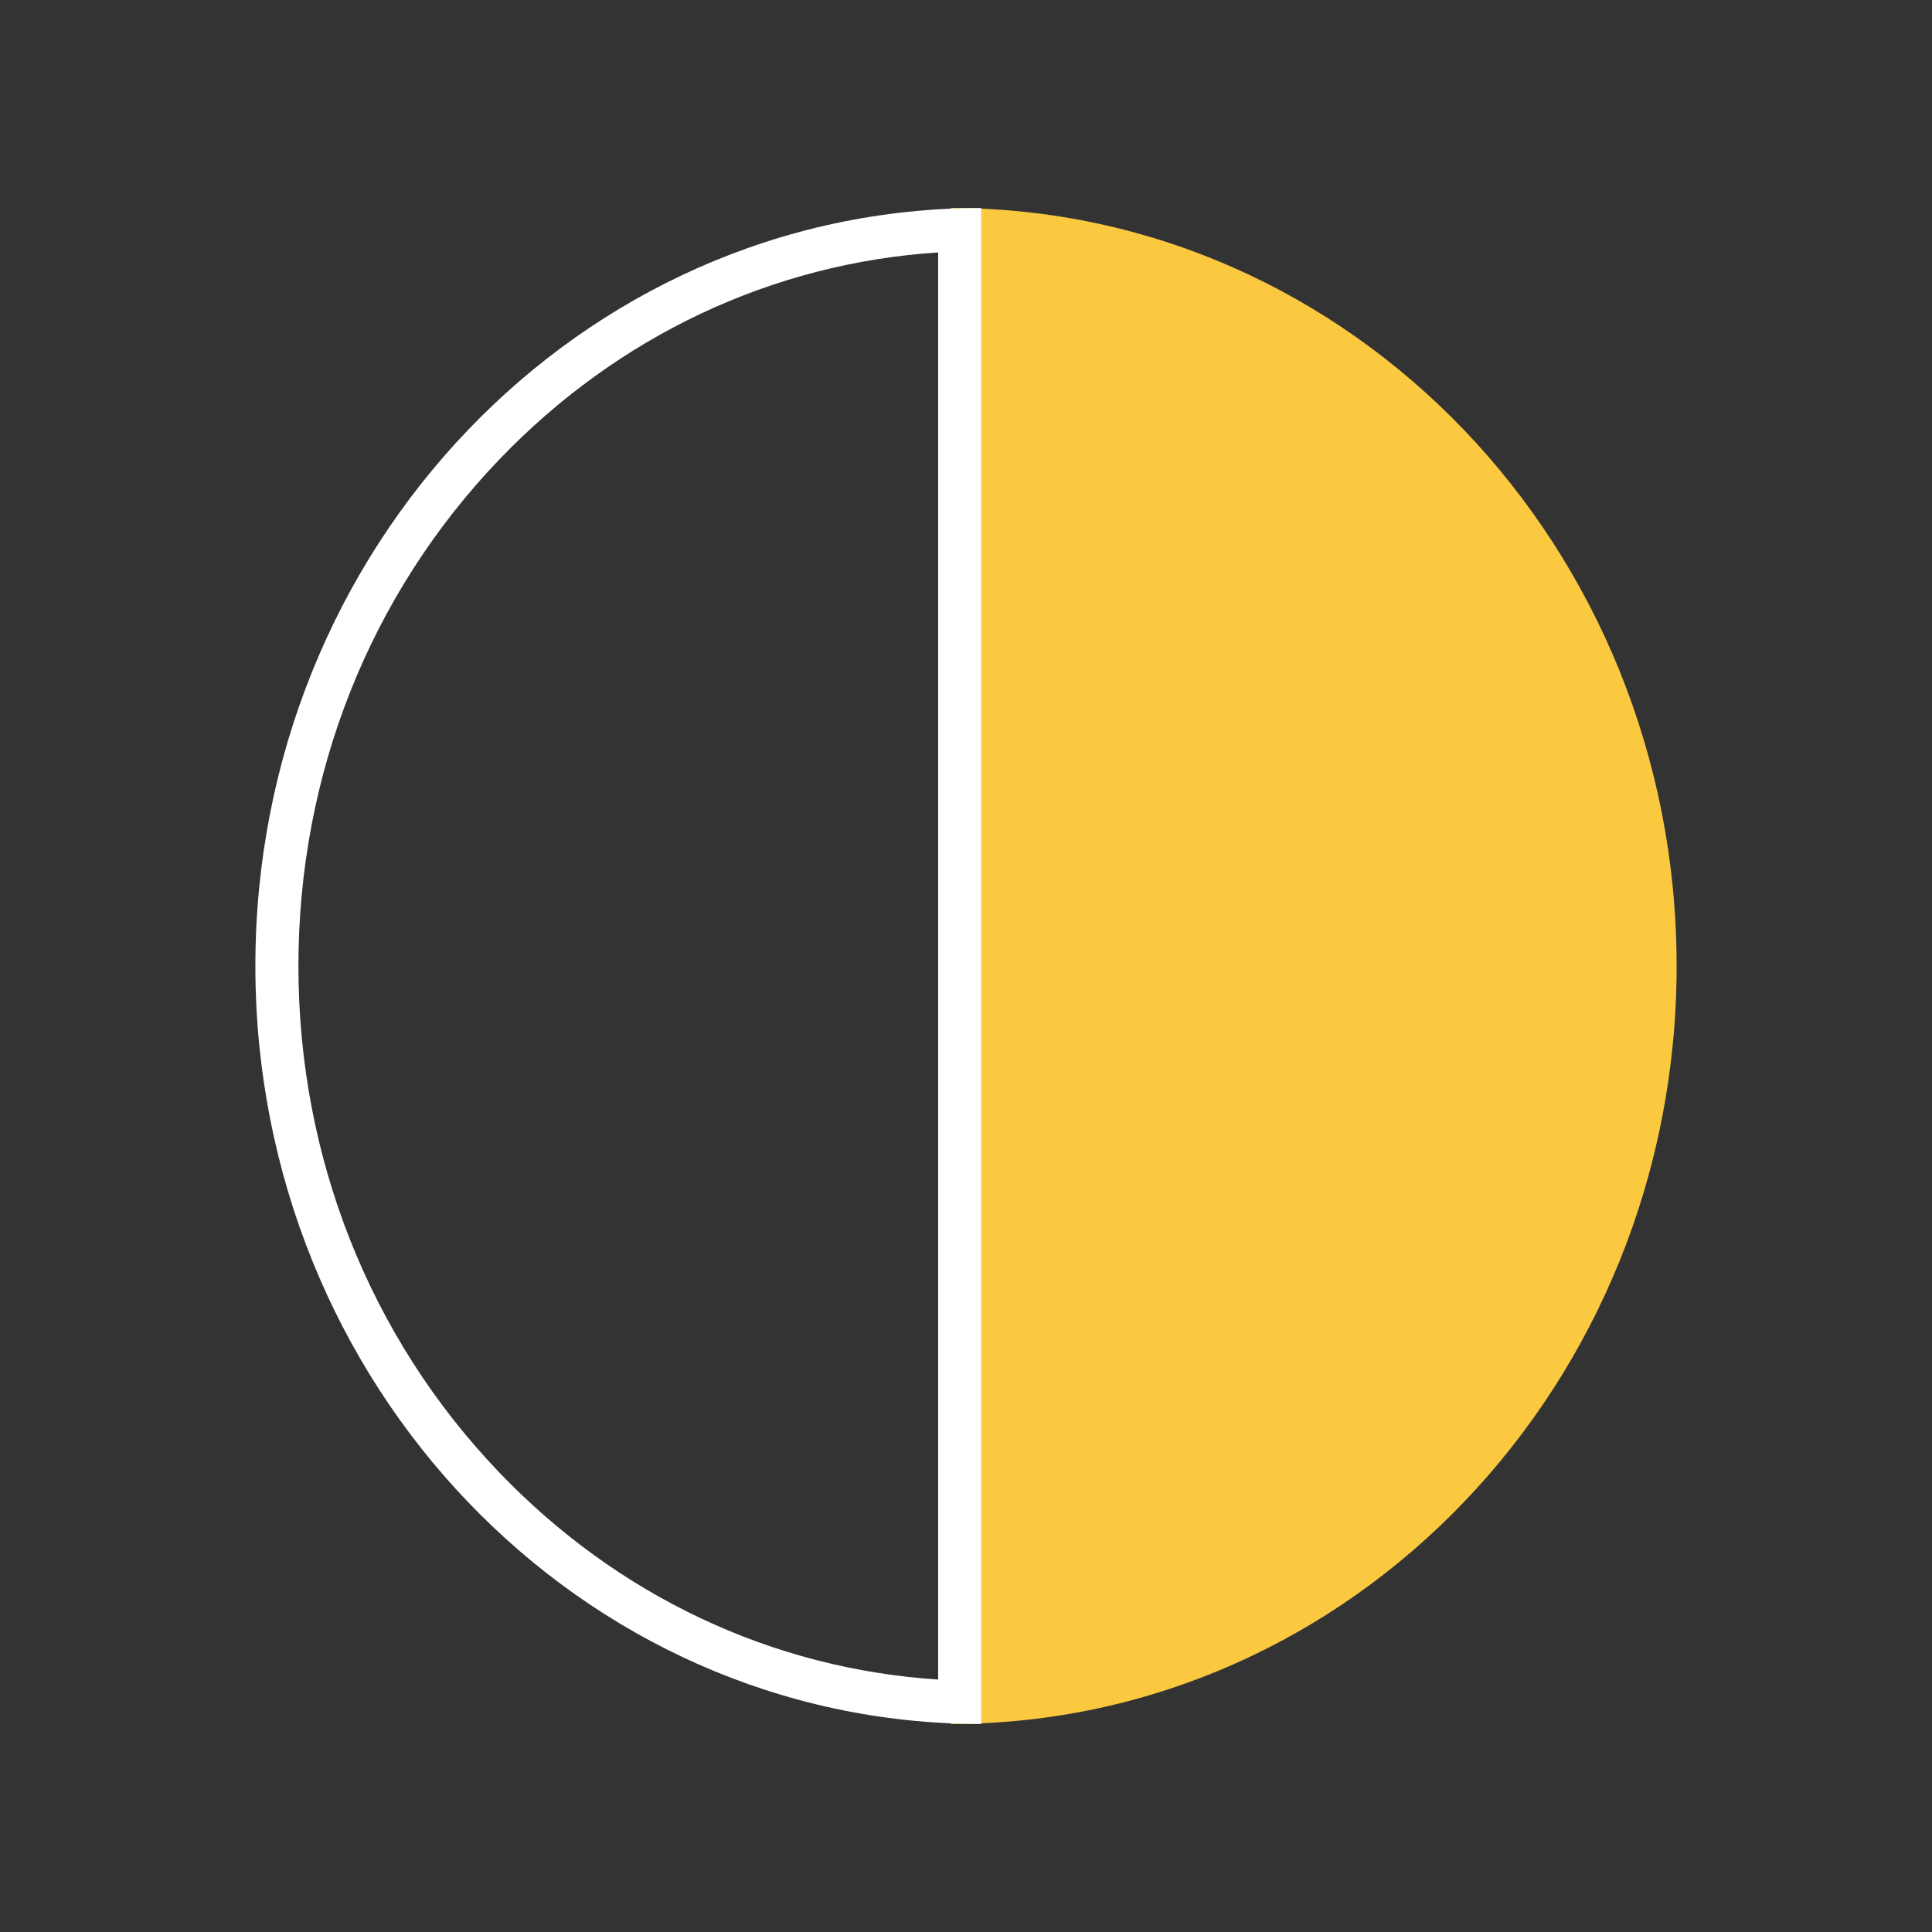 <?xml version="1.0" encoding="UTF-8"?> <svg xmlns="http://www.w3.org/2000/svg" id="uuid-ac98d234-4865-4c38-9e2d-dc3358c9628f" data-name="Layer 3" viewBox="0 0 500 500"><rect x="0" y="0" width="500" height="500" fill="#333333" stroke="none"/><defs><style> .uuid-cc752149-0d83-4e16-900a-079b84525633 { fill: #fbc940; } .uuid-bbbde502-9ff9-4224-89f0-165eb3312696 { fill: #fff; } </style></defs><g><path class="uuid-cc752149-0d83-4e16-900a-079b84525633" d="M251.64,59.49c97.94,3.09,176.7,87.36,176.7,190.51s-78.77,187.42-176.7,190.51V59.49Z"></path><path class="uuid-cc752149-0d83-4e16-900a-079b84525633" d="M257.21,65.33c42.92,2.78,82.93,21.59,113.64,53.66,33.48,34.97,51.92,81.49,51.92,131.01s-18.44,96.04-51.92,131.01c-30.71,32.08-70.72,50.88-113.64,53.66V65.33M246.07,53.83v392.33c103.74,0,187.84-87.83,187.84-196.17S349.81,53.83,246.07,53.83h0Z"></path></g><path class="uuid-bbbde502-9ff9-4224-89f0-165eb3312696" d="M242.79,65.33v369.34c-42.92-2.78-82.93-21.59-113.64-53.66-33.48-34.97-51.92-81.49-51.92-131.01s18.44-96.04,51.92-131.01c30.71-32.08,70.72-50.88,113.64-53.66M253.93,53.83c-103.74,0-187.84,87.83-187.84,196.17s84.1,196.17,187.84,196.17V53.83h0Z"></path></svg> 
